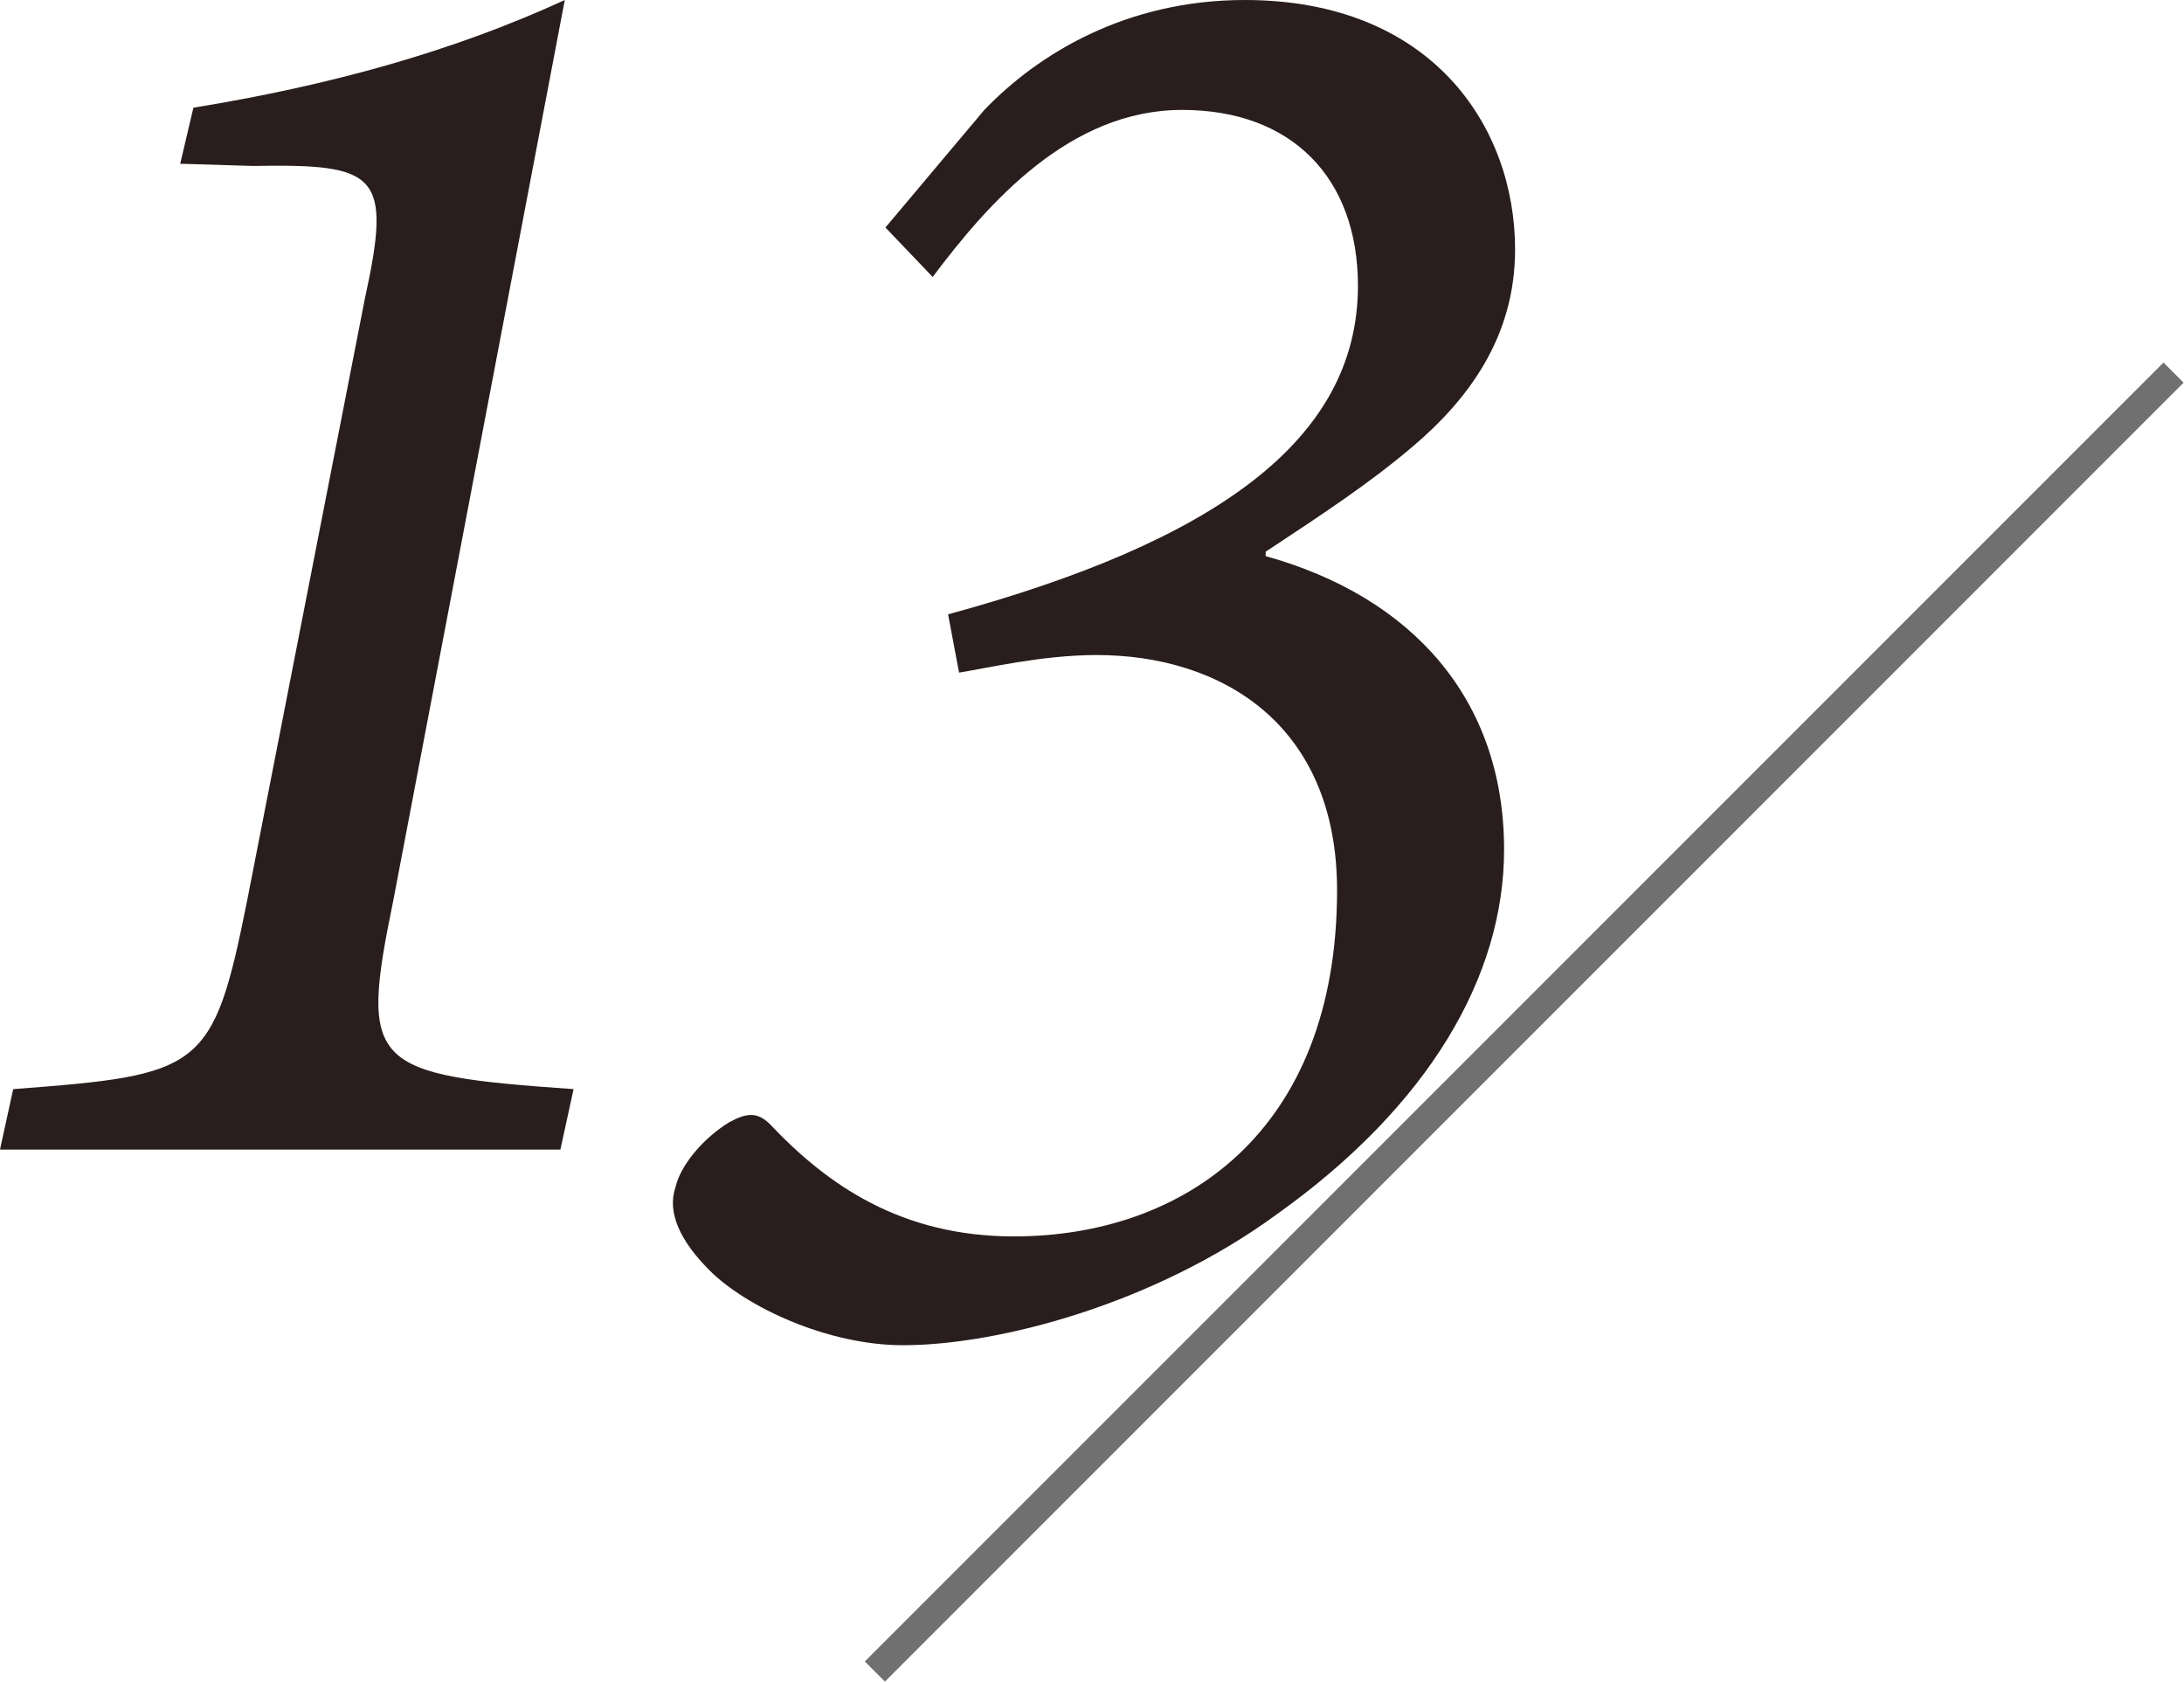 <svg enable-background="new 0 0 153.34 118.047" height="118.047" viewBox="0 0 153.34 118.047" width="153.34" xmlns="http://www.w3.org/2000/svg"><path d="m42.551 70.743h128.969v2h-128.969z" fill="#707070" transform="matrix(.707 -.707 .707 .707 -19.38 96.698)"/><g enable-background="new" fill="#291d1d"><path d="m27.619 63.184c-2.392 11.649-1.697 12.267 12.652 13.27l-.926 4.243h-39.345l.926-4.243c13.27-1.003 14.041-1.312 16.433-13.27l8.255-42.2c1.929-8.795.926-9.489-7.869-9.335l-5.092-.154.926-3.935c9.488-1.542 18.206-3.934 26.075-7.56z"/><path d="m69.111 7.715c3.781-3.935 9.952-7.715 18.285-7.715 13.115 0 18.979 8.872 18.979 17.513 0 6.172-3.317 10.569-7.252 13.887-3.009 2.546-6.172 4.629-10.261 7.329v.309c10.261 2.854 16.741 10.029 16.741 20.598 0 8.872-5.246 17.976-15.97 25.613-8.641 6.326-19.596 9.181-26.23 9.181-5.323 0-11.032-2.7-13.578-5.246-2.083-2.083-3.009-4.089-2.392-5.863.309-1.389 1.774-3.317 3.78-4.552 1.157-.617 1.929-.771 2.854.154 4.012 4.243 9.181 7.869 17.127 7.869 11.804 0 22.682-7.252 22.682-24.302 0-11.572-8.023-16.509-16.896-16.509-3.78 0-7.715.926-9.644 1.234l-.771-4.089c18.67-5.092 28.776-12.189 28.776-23.067 0-7.561-4.629-12.344-12.344-12.344-7.869 0-13.578 6.48-17.513 11.727l-3.317-3.472z"/></g></svg>